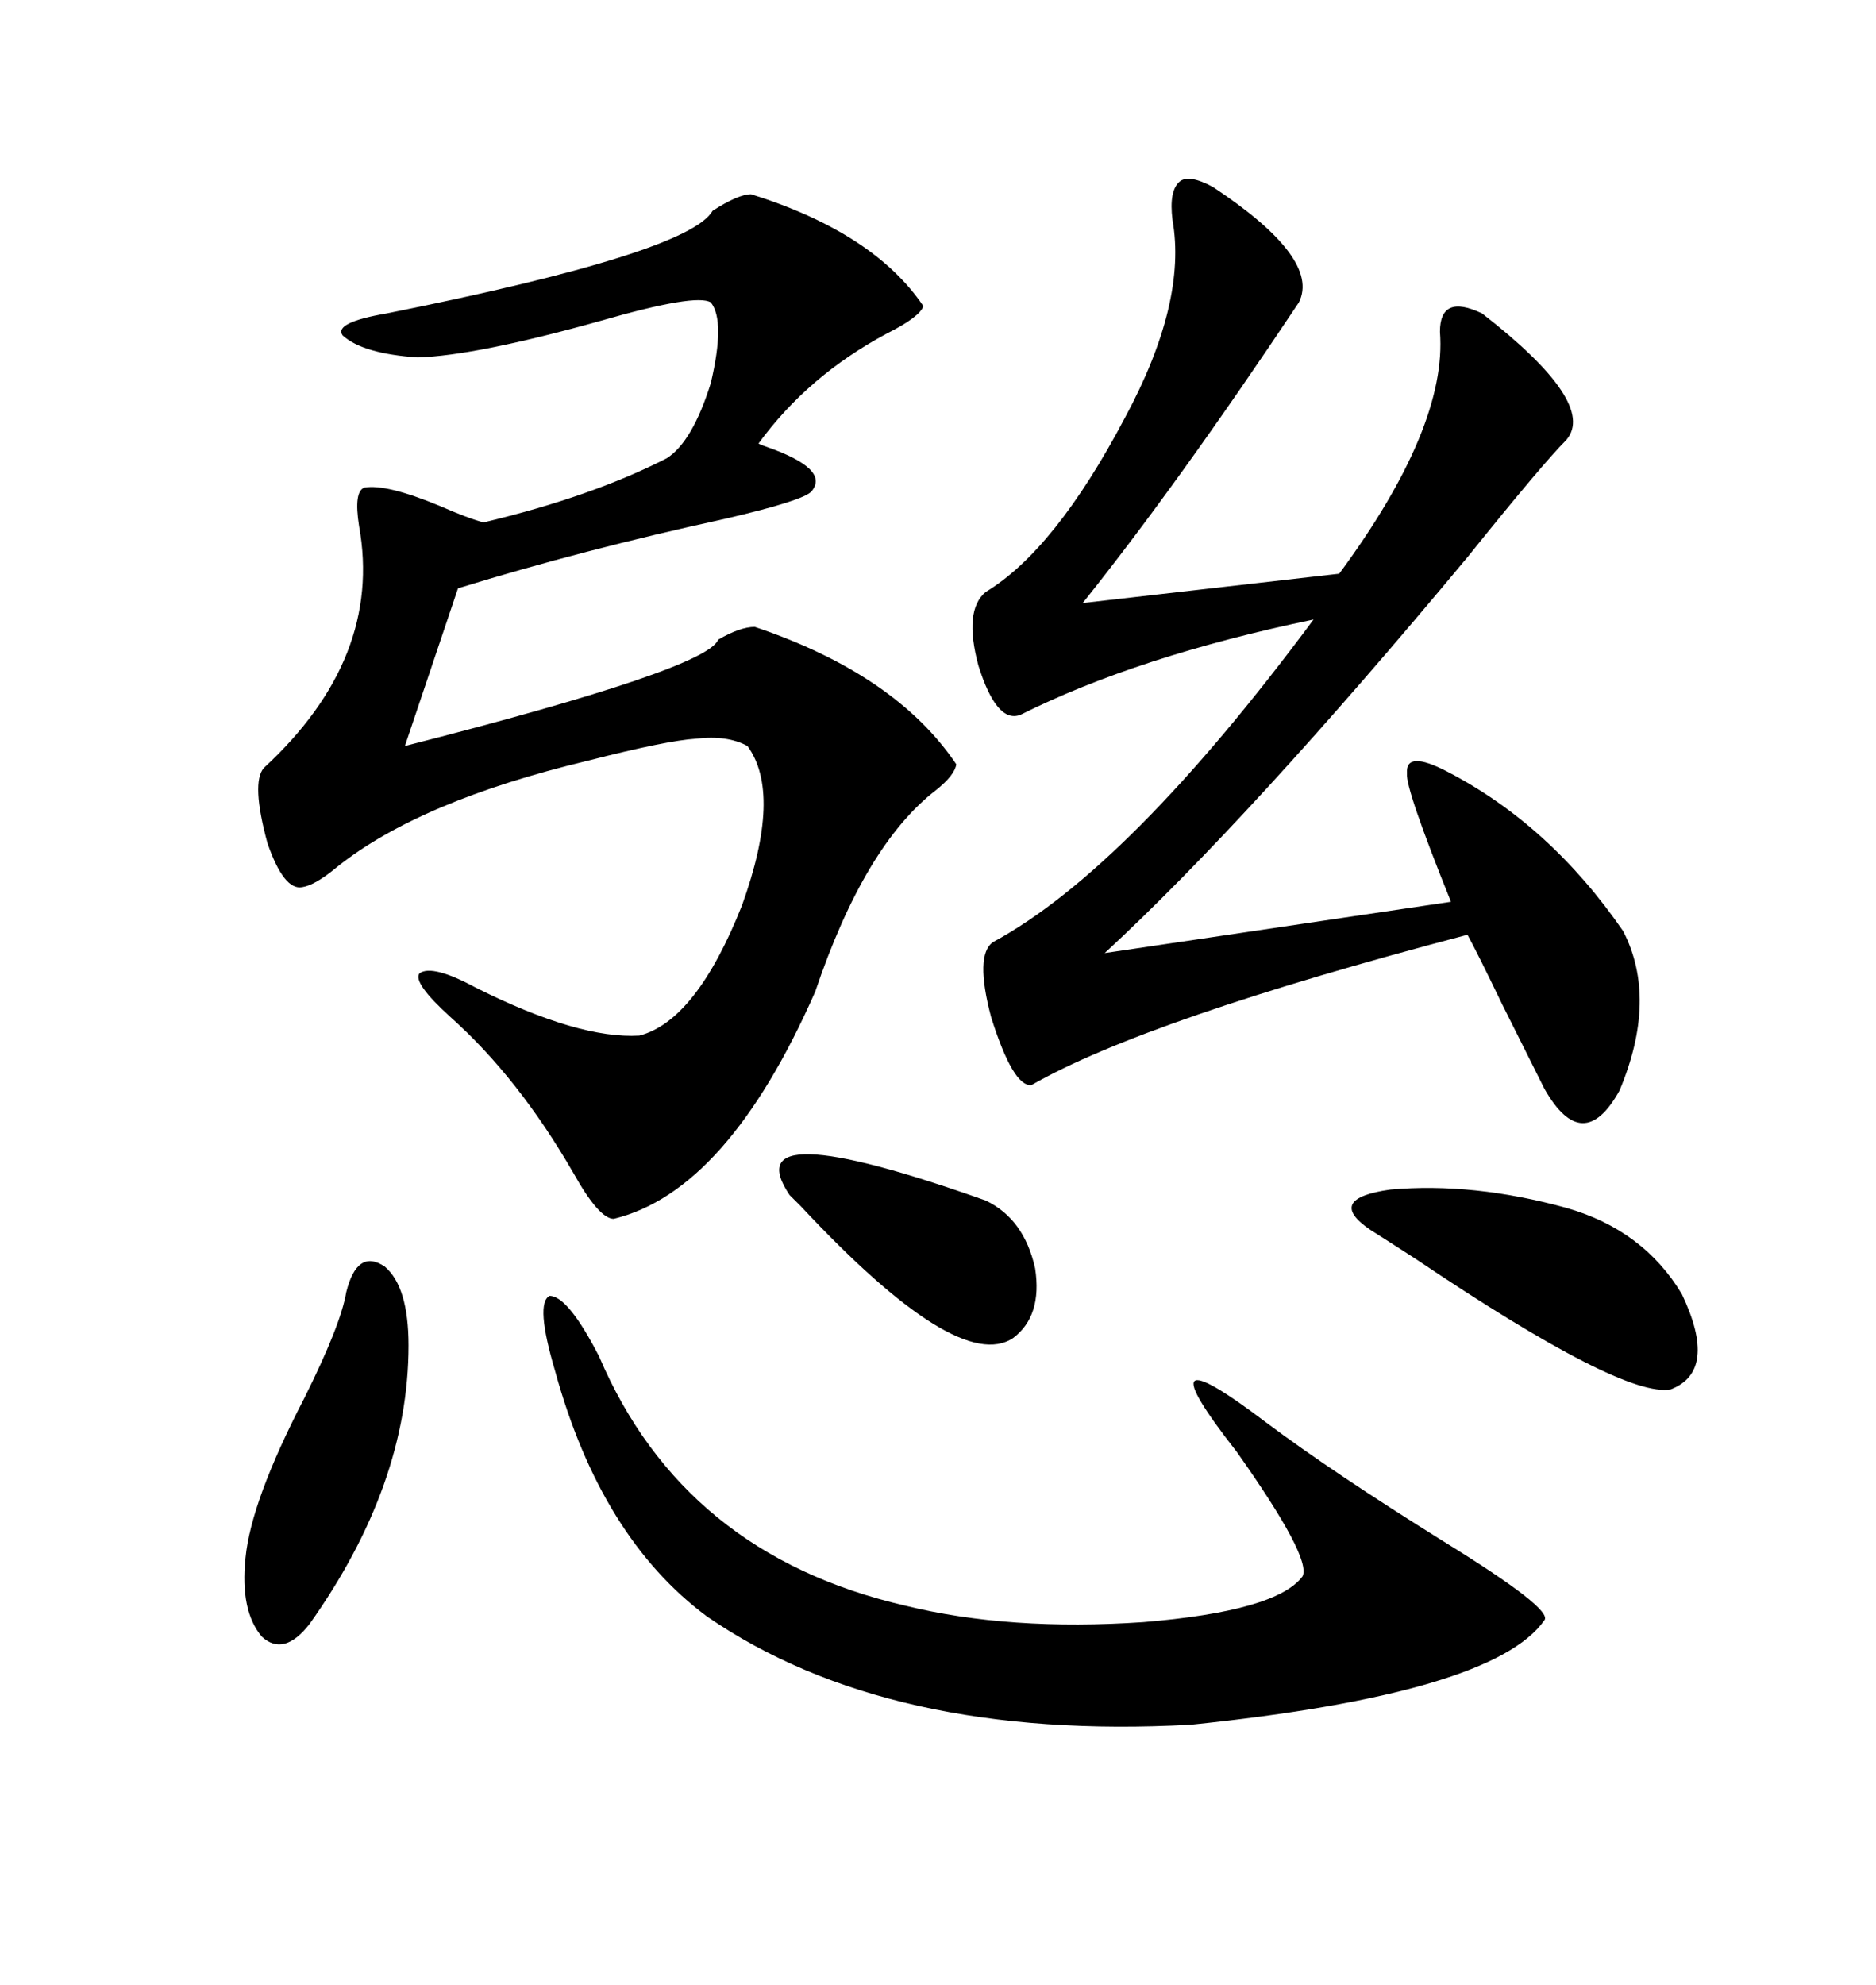 <svg xmlns="http://www.w3.org/2000/svg" xmlns:xlink="http://www.w3.org/1999/xlink" width="300" height="317.285"><path d="M120.12 31.05L120.12 31.05Q139.75 37.21 147.66 48.93L147.66 48.93Q147.07 50.68 141.80 53.32L141.80 53.32Q129.20 60.06 121.29 70.90L121.29 70.90Q121.88 71.19 122.75 71.48L122.75 71.48Q132.71 75 129.79 78.52L129.79 78.52Q128.61 79.98 116.02 82.91L116.02 82.91Q93.16 87.89 73.24 94.04L73.24 94.04L64.75 119.24Q113.09 106.93 114.84 102.25L114.84 102.25Q118.36 100.20 120.70 100.20L120.70 100.20Q143.26 107.81 152.93 122.17L152.93 122.17Q152.64 123.93 149.71 126.27L149.71 126.27Q138.28 135.06 130.37 158.50L130.37 158.50Q116.31 190.43 98.14 194.82L98.14 194.82Q95.80 194.82 91.70 187.50L91.70 187.50Q82.91 172.27 72.07 162.60L72.07 162.60Q65.92 157.03 67.09 155.57L67.09 155.57Q69.14 154.10 76.17 157.91L76.17 157.91Q92.58 166.11 102.25 165.53L102.25 165.53Q111.33 163.18 118.65 144.73L118.65 144.73Q125.10 126.86 119.53 119.24L119.53 119.24Q116.31 117.48 111.33 118.07L111.33 118.07Q106.64 118.36 94.04 121.58L94.04 121.58Q67.09 128.03 53.91 138.57L53.91 138.57Q50.39 141.50 48.34 141.80L48.34 141.80Q45.41 142.38 42.77 134.77L42.77 134.77Q40.14 125.10 42.19 122.75L42.19 122.75Q61.23 105.18 57.42 84.08L57.42 84.08Q56.54 78.52 58.30 77.93L58.30 77.93Q61.82 77.34 70.31 80.86L70.31 80.86Q75 82.91 77.34 83.50L77.34 83.50Q94.63 79.39 106.64 73.24L106.64 73.24Q110.74 70.61 113.67 61.23L113.67 61.23Q116.02 51.27 113.67 48.34L113.67 48.34Q111.33 46.88 96.09 51.27L96.09 51.27Q76.17 56.84 66.80 57.13L66.80 57.13Q58.01 56.54 54.79 53.61L54.79 53.61Q53.32 51.56 61.82 50.10L61.82 50.10Q110.16 40.43 113.96 33.69L113.96 33.69Q118.07 31.05 120.12 31.05ZM193.95 29.88L193.95 29.88Q211.23 41.31 207.71 48.34L207.71 48.34Q188.38 77.34 173.14 96.39L173.14 96.39L214.16 91.70Q231.45 68.26 230.27 53.03L230.27 53.03Q230.27 46.88 237.01 50.10L237.01 50.10Q255.47 64.45 250.49 70.31L250.49 70.31Q246.68 74.12 234.67 89.06L234.67 89.06Q199.80 130.96 176.66 152.34L176.66 152.34L232.03 144.14Q224.71 125.98 225 123.63L225 123.63Q224.71 119.82 231.45 123.34L231.45 123.34Q247.85 131.84 259.57 148.83L259.57 148.83Q265.14 159.67 258.98 174.32L258.98 174.32Q253.13 184.86 246.97 174.02L246.97 174.02Q244.92 169.92 240.23 160.55L240.23 160.55Q236.13 152.05 234.67 149.41L234.67 149.41Q183.40 162.89 164.94 173.44L164.94 173.44Q162.01 173.73 158.50 162.60L158.50 162.60Q155.86 152.64 158.79 150.59L158.79 150.59Q180.47 138.87 210.06 99.02L210.06 99.02Q181.93 104.88 163.18 114.26L163.18 114.26Q159.38 115.72 156.45 106.35L156.45 106.35Q154.10 97.56 157.62 94.63L157.62 94.63Q168.75 87.89 179.88 66.80L179.88 66.80Q189.84 48.34 187.50 35.16L187.50 35.16Q186.91 30.47 188.67 29.00L188.67 29.00Q190.14 27.83 193.95 29.88ZM88.77 219.14L88.77 219.14Q85.55 208.30 87.89 207.13L87.89 207.13Q90.82 207.13 95.80 216.80L95.80 216.80Q109.28 248.44 144.73 256.64L144.73 256.64Q161.43 260.74 182.81 259.28L182.81 259.28Q204.20 257.52 208.30 251.95L208.30 251.95Q209.77 249.02 197.75 232.03L197.75 232.03Q181.93 211.82 202.44 227.34L202.44 227.34Q212.99 235.25 230.86 246.39L230.86 246.39Q248.44 257.23 246.97 258.98L246.97 258.98Q238.77 270.70 190.43 275.68L190.43 275.68Q142.09 278.32 113.09 258.40L113.09 258.40Q96.09 245.80 88.77 219.14ZM250.49 193.07L250.49 193.07Q262.79 196.58 268.95 206.84L268.95 206.84Q274.80 219.14 267.19 222.07L267.19 222.07Q259.57 223.54 226.46 201.27L226.46 201.27Q221.48 198.05 219.14 196.58L219.14 196.58Q211.82 191.60 222.36 190.14L222.36 190.14Q235.55 188.96 250.49 193.07ZM55.37 206.54L55.37 206.54Q57.13 199.51 61.52 202.44L61.52 202.44Q65.33 205.66 65.33 215.04L65.33 215.04Q65.33 237.30 49.51 259.57L49.51 259.57Q45.41 264.84 41.89 261.62L41.89 261.62Q38.38 257.52 39.26 249.02L39.26 249.02Q40.14 239.94 48.63 223.54L48.63 223.54Q54.49 211.82 55.37 206.54ZM126.27 191.02L126.27 191.02Q117.19 177.54 157.62 191.89L157.62 191.89Q163.77 194.82 165.53 202.73L165.53 202.73Q166.70 210.35 162.01 213.87L162.01 213.87Q153.22 219.73 128.03 192.77L128.03 192.77Q126.86 191.60 126.27 191.02Z"/></svg>